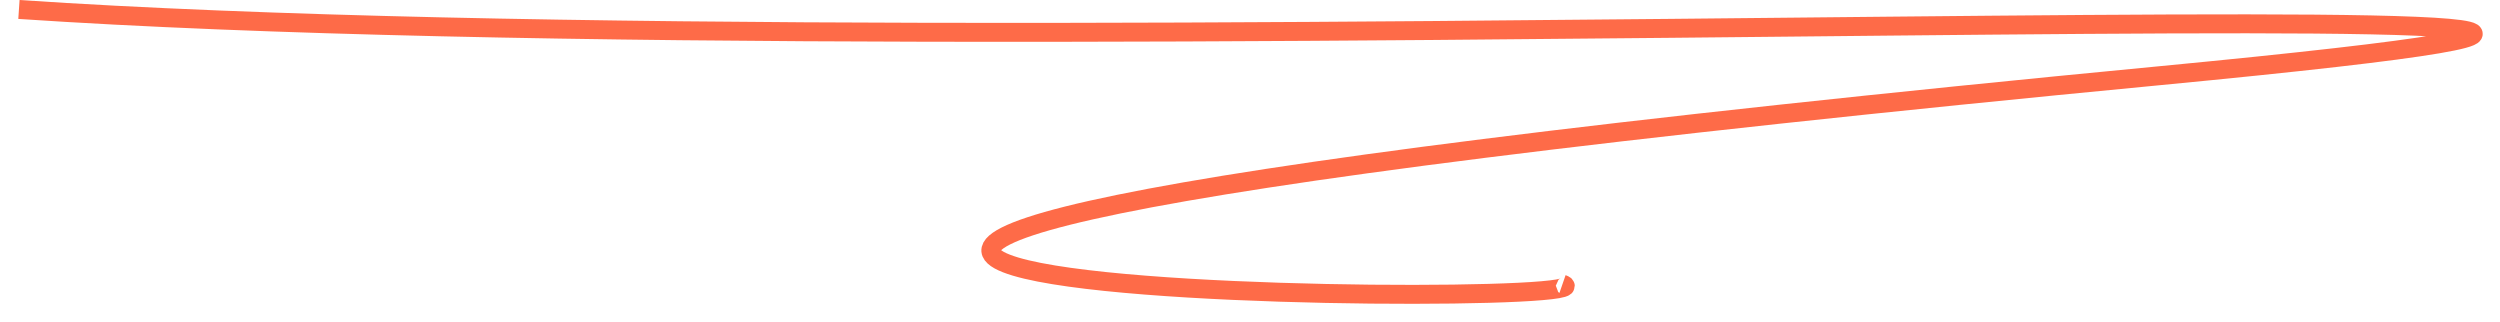 <?xml version="1.0" encoding="UTF-8"?> <svg xmlns="http://www.w3.org/2000/svg" width="132" height="17" viewBox="0 0 132 17" fill="none"><path d="M1 0.5C53 4 174.734 -1.82 114 4C-6 15.5 86.833 16.5 82.5 15" stroke="#FE6B48"></path></svg> 